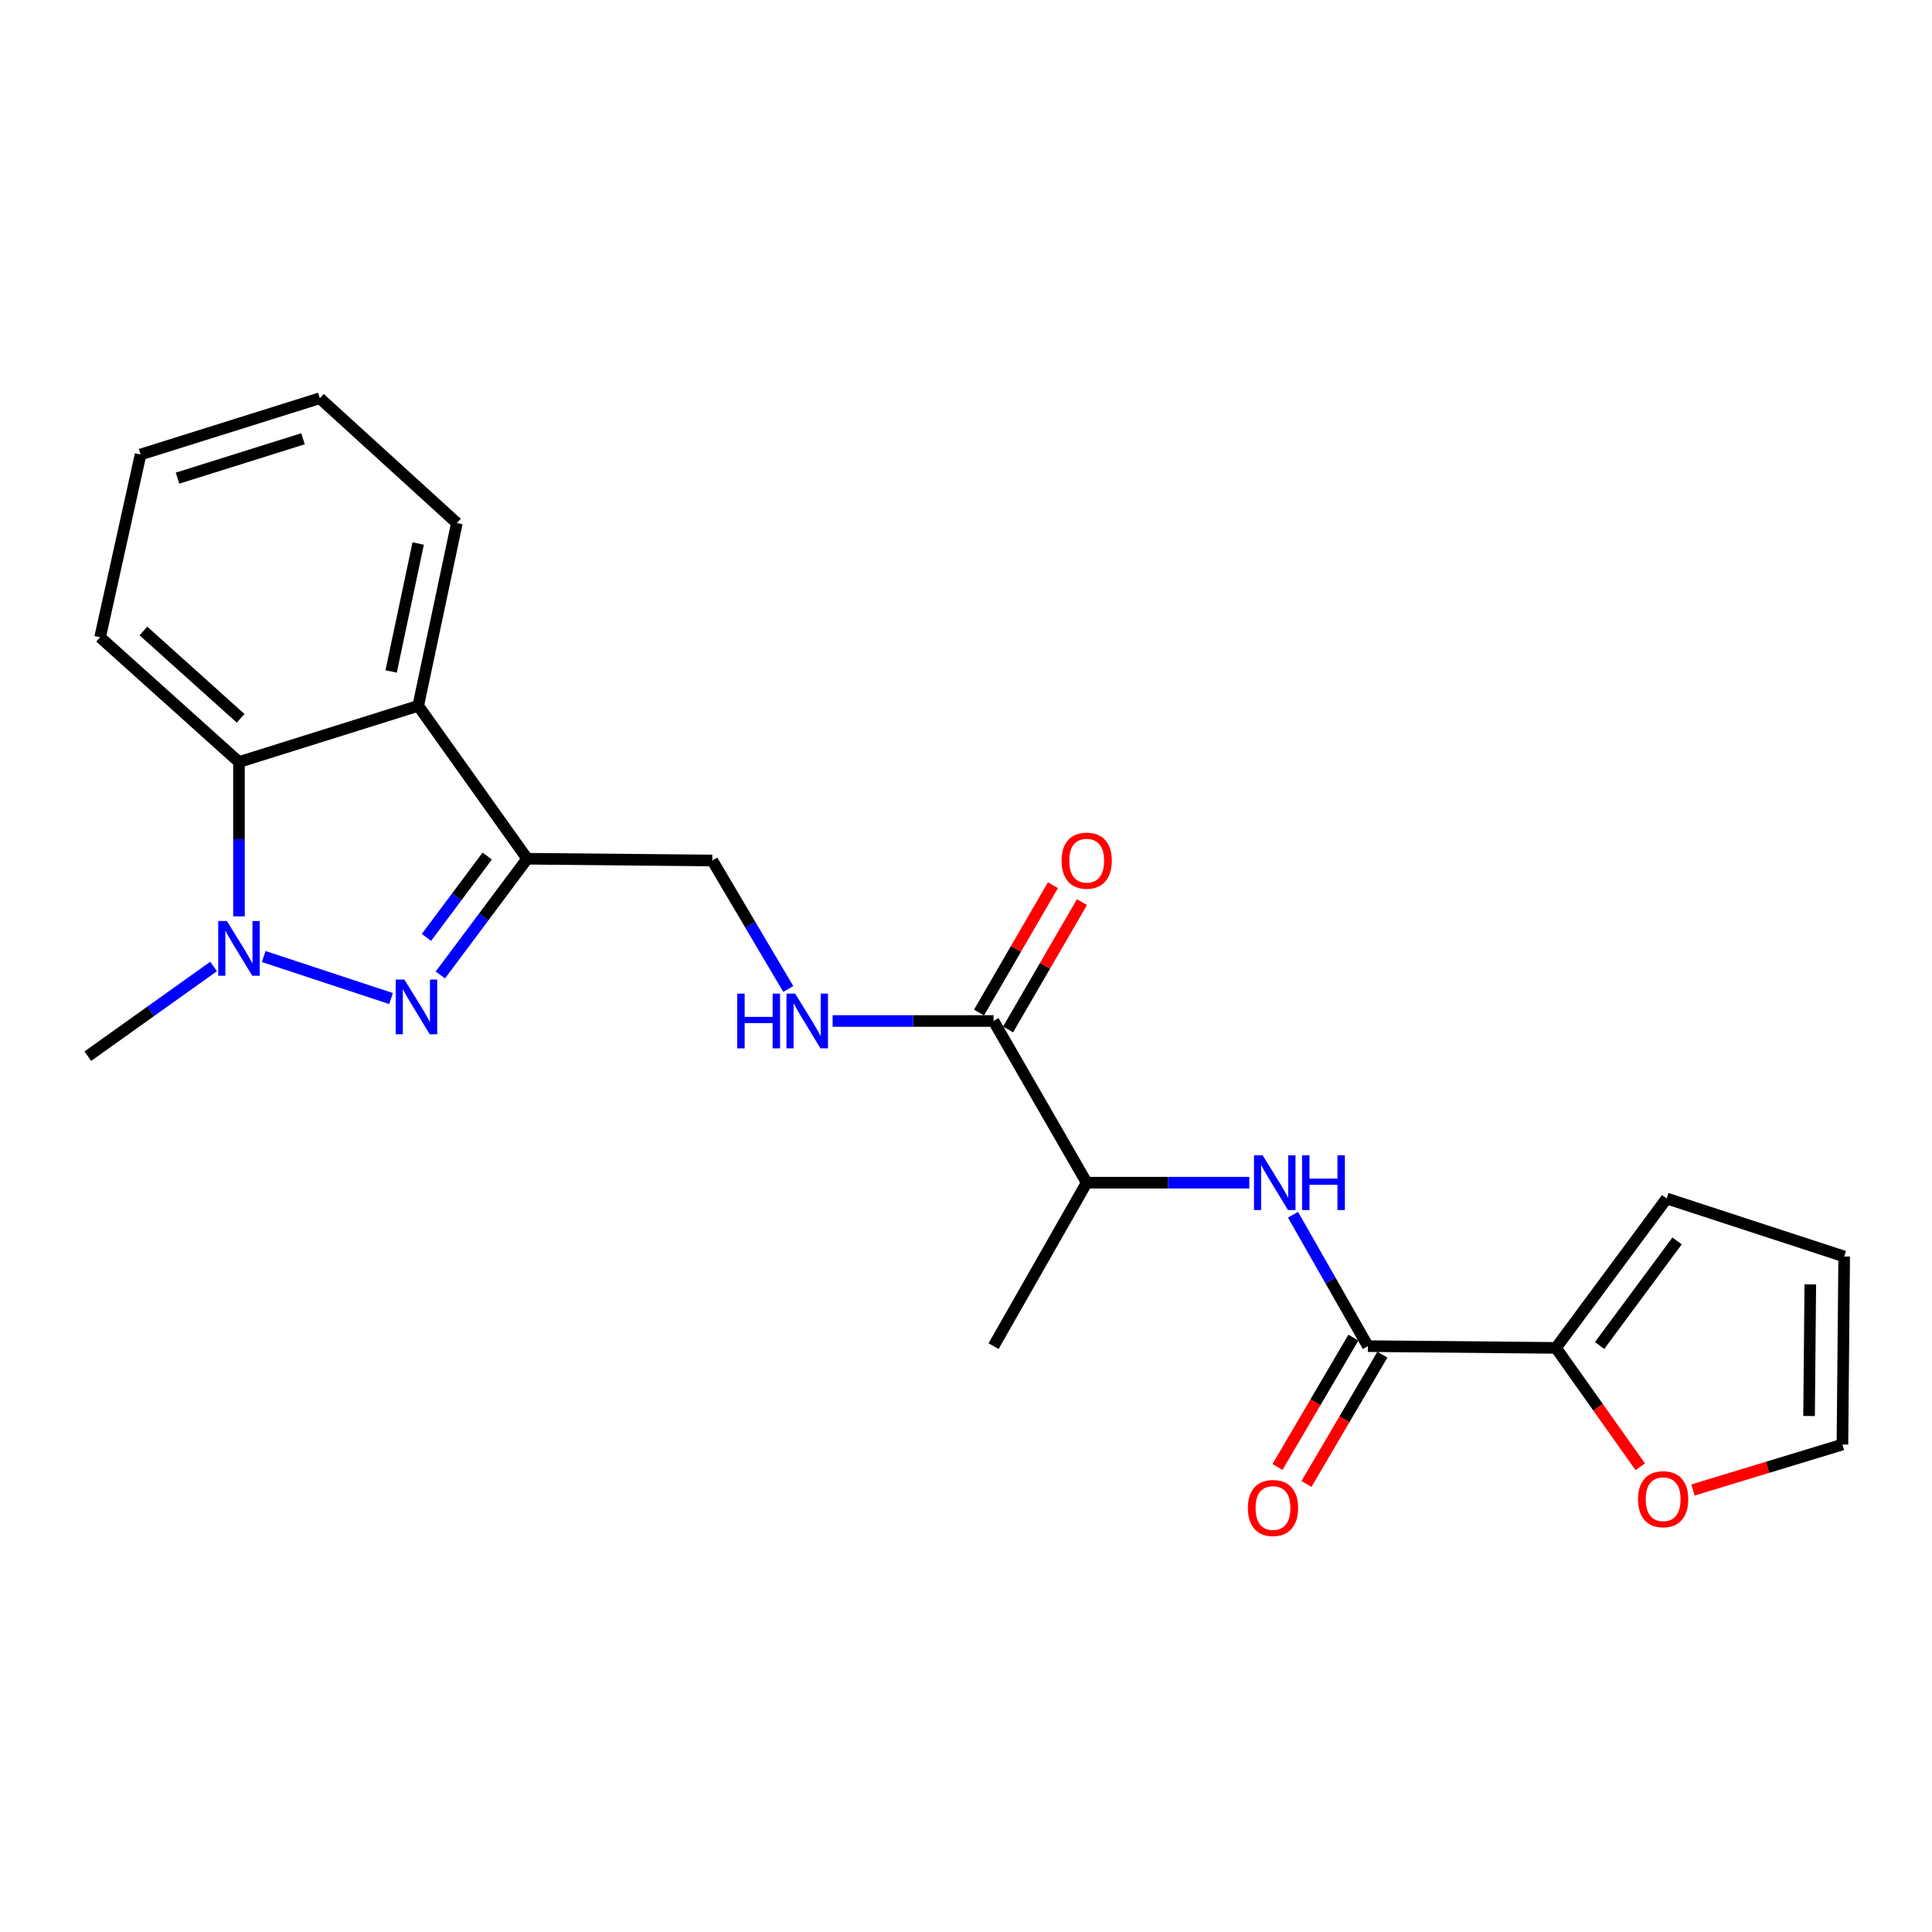 <?xml version='1.0' encoding='iso-8859-1'?>
<svg version='1.1' baseProfile='full'
              xmlns='http://www.w3.org/2000/svg'
                      xmlns:rdkit='http://www.rdkit.org/xml'
                      xmlns:xlink='http://www.w3.org/1999/xlink'
                  xml:space='preserve'
width='1000px' height='1000px' viewBox='0 0 1000 1000'>
<!-- END OF HEADER -->
<rect style='opacity:1.0;fill:#FFFFFF;stroke:none' width='1000' height='1000' x='0' y='0'> </rect>
<path class='bond-0' d='M 202.407,516.844 L 136.506,495.101' style='fill:none;fill-rule:evenodd;stroke:#0000FF;stroke-width:6px;stroke-linecap:butt;stroke-linejoin:miter;stroke-opacity:1' />
<path class='bond-1' d='M 227.934,504.632 L 250.403,474.557' style='fill:none;fill-rule:evenodd;stroke:#0000FF;stroke-width:6px;stroke-linecap:butt;stroke-linejoin:miter;stroke-opacity:1' />
<path class='bond-1' d='M 250.403,474.557 L 272.872,444.483' style='fill:none;fill-rule:evenodd;stroke:#000000;stroke-width:6px;stroke-linecap:butt;stroke-linejoin:miter;stroke-opacity:1' />
<path class='bond-1' d='M 220.732,485.193 L 236.461,464.141' style='fill:none;fill-rule:evenodd;stroke:#0000FF;stroke-width:6px;stroke-linecap:butt;stroke-linejoin:miter;stroke-opacity:1' />
<path class='bond-1' d='M 236.461,464.141 L 252.189,443.089' style='fill:none;fill-rule:evenodd;stroke:#000000;stroke-width:6px;stroke-linecap:butt;stroke-linejoin:miter;stroke-opacity:1' />
<path class='bond-3' d='M 123.694,474.303 L 123.694,434.365' style='fill:none;fill-rule:evenodd;stroke:#0000FF;stroke-width:6px;stroke-linecap:butt;stroke-linejoin:miter;stroke-opacity:1' />
<path class='bond-3' d='M 123.694,434.365 L 123.694,394.428' style='fill:none;fill-rule:evenodd;stroke:#000000;stroke-width:6px;stroke-linecap:butt;stroke-linejoin:miter;stroke-opacity:1' />
<path class='bond-17' d='M 110.551,500.247 L 78.003,523.459' style='fill:none;fill-rule:evenodd;stroke:#0000FF;stroke-width:6px;stroke-linecap:butt;stroke-linejoin:miter;stroke-opacity:1' />
<path class='bond-17' d='M 78.003,523.459 L 45.455,546.672' style='fill:none;fill-rule:evenodd;stroke:#000000;stroke-width:6px;stroke-linecap:butt;stroke-linejoin:miter;stroke-opacity:1' />
<path class='bond-2' d='M 272.872,444.483 L 216.475,365.335' style='fill:none;fill-rule:evenodd;stroke:#000000;stroke-width:6px;stroke-linecap:butt;stroke-linejoin:miter;stroke-opacity:1' />
<path class='bond-10' d='M 272.872,444.483 L 368.689,445.392' style='fill:none;fill-rule:evenodd;stroke:#000000;stroke-width:6px;stroke-linecap:butt;stroke-linejoin:miter;stroke-opacity:1' />
<path class='bond-18' d='M 216.475,365.335 L 236.479,270.737' style='fill:none;fill-rule:evenodd;stroke:#000000;stroke-width:6px;stroke-linecap:butt;stroke-linejoin:miter;stroke-opacity:1' />
<path class='bond-18' d='M 202.448,347.545 L 216.451,281.326' style='fill:none;fill-rule:evenodd;stroke:#000000;stroke-width:6px;stroke-linecap:butt;stroke-linejoin:miter;stroke-opacity:1' />
<path class='bond-23' d='M 216.475,365.335 L 123.694,394.428' style='fill:none;fill-rule:evenodd;stroke:#000000;stroke-width:6px;stroke-linecap:butt;stroke-linejoin:miter;stroke-opacity:1' />
<path class='bond-19' d='M 123.694,394.428 L 51.817,329.851' style='fill:none;fill-rule:evenodd;stroke:#000000;stroke-width:6px;stroke-linecap:butt;stroke-linejoin:miter;stroke-opacity:1' />
<path class='bond-19' d='M 124.543,371.796 L 74.229,326.592' style='fill:none;fill-rule:evenodd;stroke:#000000;stroke-width:6px;stroke-linecap:butt;stroke-linejoin:miter;stroke-opacity:1' />
<path class='bond-4' d='M 708.013,696.759 L 688.637,662.756' style='fill:none;fill-rule:evenodd;stroke:#000000;stroke-width:6px;stroke-linecap:butt;stroke-linejoin:miter;stroke-opacity:1' />
<path class='bond-4' d='M 688.637,662.756 L 669.26,628.752' style='fill:none;fill-rule:evenodd;stroke:#0000FF;stroke-width:6px;stroke-linecap:butt;stroke-linejoin:miter;stroke-opacity:1' />
<path class='bond-6' d='M 708.013,696.759 L 805.367,697.668' style='fill:none;fill-rule:evenodd;stroke:#000000;stroke-width:6px;stroke-linecap:butt;stroke-linejoin:miter;stroke-opacity:1' />
<path class='bond-12' d='M 700.508,692.355 L 680.863,725.828' style='fill:none;fill-rule:evenodd;stroke:#000000;stroke-width:6px;stroke-linecap:butt;stroke-linejoin:miter;stroke-opacity:1' />
<path class='bond-12' d='M 680.863,725.828 L 661.219,759.301' style='fill:none;fill-rule:evenodd;stroke:#FF0000;stroke-width:6px;stroke-linecap:butt;stroke-linejoin:miter;stroke-opacity:1' />
<path class='bond-12' d='M 715.518,701.164 L 695.873,734.637' style='fill:none;fill-rule:evenodd;stroke:#000000;stroke-width:6px;stroke-linecap:butt;stroke-linejoin:miter;stroke-opacity:1' />
<path class='bond-12' d='M 695.873,734.637 L 676.228,768.11' style='fill:none;fill-rule:evenodd;stroke:#FF0000;stroke-width:6px;stroke-linecap:butt;stroke-linejoin:miter;stroke-opacity:1' />
<path class='bond-5' d='M 646.631,612.158 L 604.55,612.158' style='fill:none;fill-rule:evenodd;stroke:#0000FF;stroke-width:6px;stroke-linecap:butt;stroke-linejoin:miter;stroke-opacity:1' />
<path class='bond-5' d='M 604.55,612.158 L 562.47,612.158' style='fill:none;fill-rule:evenodd;stroke:#000000;stroke-width:6px;stroke-linecap:butt;stroke-linejoin:miter;stroke-opacity:1' />
<path class='bond-11' d='M 805.367,697.668 L 827.179,728.429' style='fill:none;fill-rule:evenodd;stroke:#000000;stroke-width:6px;stroke-linecap:butt;stroke-linejoin:miter;stroke-opacity:1' />
<path class='bond-11' d='M 827.179,728.429 L 848.991,759.19' style='fill:none;fill-rule:evenodd;stroke:#FF0000;stroke-width:6px;stroke-linecap:butt;stroke-linejoin:miter;stroke-opacity:1' />
<path class='bond-13' d='M 805.367,697.668 L 862.664,620.338' style='fill:none;fill-rule:evenodd;stroke:#000000;stroke-width:6px;stroke-linecap:butt;stroke-linejoin:miter;stroke-opacity:1' />
<path class='bond-13' d='M 827.945,696.429 L 868.053,642.298' style='fill:none;fill-rule:evenodd;stroke:#000000;stroke-width:6px;stroke-linecap:butt;stroke-linejoin:miter;stroke-opacity:1' />
<path class='bond-7' d='M 514.261,528.466 L 472.614,528.466' style='fill:none;fill-rule:evenodd;stroke:#000000;stroke-width:6px;stroke-linecap:butt;stroke-linejoin:miter;stroke-opacity:1' />
<path class='bond-7' d='M 472.614,528.466 L 430.967,528.466' style='fill:none;fill-rule:evenodd;stroke:#0000FF;stroke-width:6px;stroke-linecap:butt;stroke-linejoin:miter;stroke-opacity:1' />
<path class='bond-9' d='M 514.261,528.466 L 562.47,612.158' style='fill:none;fill-rule:evenodd;stroke:#000000;stroke-width:6px;stroke-linecap:butt;stroke-linejoin:miter;stroke-opacity:1' />
<path class='bond-14' d='M 521.788,532.833 L 540.912,499.877' style='fill:none;fill-rule:evenodd;stroke:#000000;stroke-width:6px;stroke-linecap:butt;stroke-linejoin:miter;stroke-opacity:1' />
<path class='bond-14' d='M 540.912,499.877 L 560.037,466.921' style='fill:none;fill-rule:evenodd;stroke:#FF0000;stroke-width:6px;stroke-linecap:butt;stroke-linejoin:miter;stroke-opacity:1' />
<path class='bond-14' d='M 506.735,524.098 L 525.86,491.142' style='fill:none;fill-rule:evenodd;stroke:#000000;stroke-width:6px;stroke-linecap:butt;stroke-linejoin:miter;stroke-opacity:1' />
<path class='bond-14' d='M 525.86,491.142 L 544.984,458.186' style='fill:none;fill-rule:evenodd;stroke:#FF0000;stroke-width:6px;stroke-linecap:butt;stroke-linejoin:miter;stroke-opacity:1' />
<path class='bond-8' d='M 408.015,511.893 L 388.352,478.642' style='fill:none;fill-rule:evenodd;stroke:#0000FF;stroke-width:6px;stroke-linecap:butt;stroke-linejoin:miter;stroke-opacity:1' />
<path class='bond-8' d='M 388.352,478.642 L 368.689,445.392' style='fill:none;fill-rule:evenodd;stroke:#000000;stroke-width:6px;stroke-linecap:butt;stroke-linejoin:miter;stroke-opacity:1' />
<path class='bond-20' d='M 562.47,612.158 L 514.261,696.759' style='fill:none;fill-rule:evenodd;stroke:#000000;stroke-width:6px;stroke-linecap:butt;stroke-linejoin:miter;stroke-opacity:1' />
<path class='bond-15' d='M 876.271,771.217 L 914.954,759.456' style='fill:none;fill-rule:evenodd;stroke:#FF0000;stroke-width:6px;stroke-linecap:butt;stroke-linejoin:miter;stroke-opacity:1' />
<path class='bond-15' d='M 914.954,759.456 L 953.637,747.694' style='fill:none;fill-rule:evenodd;stroke:#000000;stroke-width:6px;stroke-linecap:butt;stroke-linejoin:miter;stroke-opacity:1' />
<path class='bond-16' d='M 862.664,620.338 L 954.545,650.359' style='fill:none;fill-rule:evenodd;stroke:#000000;stroke-width:6px;stroke-linecap:butt;stroke-linejoin:miter;stroke-opacity:1' />
<path class='bond-25' d='M 953.637,747.694 L 954.545,650.359' style='fill:none;fill-rule:evenodd;stroke:#000000;stroke-width:6px;stroke-linecap:butt;stroke-linejoin:miter;stroke-opacity:1' />
<path class='bond-25' d='M 936.37,732.931 L 937.006,664.797' style='fill:none;fill-rule:evenodd;stroke:#000000;stroke-width:6px;stroke-linecap:butt;stroke-linejoin:miter;stroke-opacity:1' />
<path class='bond-21' d='M 236.479,270.737 L 165.54,206.13' style='fill:none;fill-rule:evenodd;stroke:#000000;stroke-width:6px;stroke-linecap:butt;stroke-linejoin:miter;stroke-opacity:1' />
<path class='bond-22' d='M 51.817,329.851 L 72.759,235.252' style='fill:none;fill-rule:evenodd;stroke:#000000;stroke-width:6px;stroke-linecap:butt;stroke-linejoin:miter;stroke-opacity:1' />
<path class='bond-24' d='M 165.54,206.13 L 72.759,235.252' style='fill:none;fill-rule:evenodd;stroke:#000000;stroke-width:6px;stroke-linecap:butt;stroke-linejoin:miter;stroke-opacity:1' />
<path class='bond-24' d='M 156.835,227.103 L 91.888,247.489' style='fill:none;fill-rule:evenodd;stroke:#000000;stroke-width:6px;stroke-linecap:butt;stroke-linejoin:miter;stroke-opacity:1' />
<path  class='atom-0' d='M 209.306 507.025
L 218.586 522.025
Q 219.506 523.505, 220.986 526.185
Q 222.466 528.865, 222.546 529.025
L 222.546 507.025
L 226.306 507.025
L 226.306 535.345
L 222.426 535.345
L 212.466 518.945
Q 211.306 517.025, 210.066 514.825
Q 208.866 512.625, 208.506 511.945
L 208.506 535.345
L 204.826 535.345
L 204.826 507.025
L 209.306 507.025
' fill='#0000FF'/>
<path  class='atom-1' d='M 117.434 476.714
L 126.714 491.714
Q 127.634 493.194, 129.114 495.874
Q 130.594 498.554, 130.674 498.714
L 130.674 476.714
L 134.434 476.714
L 134.434 505.034
L 130.554 505.034
L 120.594 488.634
Q 119.434 486.714, 118.194 484.514
Q 116.994 482.314, 116.634 481.634
L 116.634 505.034
L 112.954 505.034
L 112.954 476.714
L 117.434 476.714
' fill='#0000FF'/>
<path  class='atom-6' d='M 653.544 597.998
L 662.824 612.998
Q 663.744 614.478, 665.224 617.158
Q 666.704 619.838, 666.784 619.998
L 666.784 597.998
L 670.544 597.998
L 670.544 626.318
L 666.664 626.318
L 656.704 609.918
Q 655.544 607.998, 654.304 605.798
Q 653.104 603.598, 652.744 602.918
L 652.744 626.318
L 649.064 626.318
L 649.064 597.998
L 653.544 597.998
' fill='#0000FF'/>
<path  class='atom-6' d='M 673.944 597.998
L 677.784 597.998
L 677.784 610.038
L 692.264 610.038
L 692.264 597.998
L 696.104 597.998
L 696.104 626.318
L 692.264 626.318
L 692.264 613.238
L 677.784 613.238
L 677.784 626.318
L 673.944 626.318
L 673.944 597.998
' fill='#0000FF'/>
<path  class='atom-9' d='M 381.596 514.306
L 385.436 514.306
L 385.436 526.346
L 399.916 526.346
L 399.916 514.306
L 403.756 514.306
L 403.756 542.626
L 399.916 542.626
L 399.916 529.546
L 385.436 529.546
L 385.436 542.626
L 381.596 542.626
L 381.596 514.306
' fill='#0000FF'/>
<path  class='atom-9' d='M 411.556 514.306
L 420.836 529.306
Q 421.756 530.786, 423.236 533.466
Q 424.716 536.146, 424.796 536.306
L 424.796 514.306
L 428.556 514.306
L 428.556 542.626
L 424.676 542.626
L 414.716 526.226
Q 413.556 524.306, 412.316 522.106
Q 411.116 519.906, 410.756 519.226
L 410.756 542.626
L 407.076 542.626
L 407.076 514.306
L 411.556 514.306
' fill='#0000FF'/>
<path  class='atom-12' d='M 847.846 775.987
Q 847.846 769.187, 851.206 765.387
Q 854.566 761.587, 860.846 761.587
Q 867.126 761.587, 870.486 765.387
Q 873.846 769.187, 873.846 775.987
Q 873.846 782.867, 870.446 786.787
Q 867.046 790.667, 860.846 790.667
Q 854.606 790.667, 851.206 786.787
Q 847.846 782.907, 847.846 775.987
M 860.846 787.467
Q 865.166 787.467, 867.486 784.587
Q 869.846 781.667, 869.846 775.987
Q 869.846 770.427, 867.486 767.627
Q 865.166 764.787, 860.846 764.787
Q 856.526 764.787, 854.166 767.587
Q 851.846 770.387, 851.846 775.987
Q 851.846 781.707, 854.166 784.587
Q 856.526 787.467, 860.846 787.467
' fill='#FF0000'/>
<path  class='atom-13' d='M 645.896 780.532
Q 645.896 773.732, 649.256 769.932
Q 652.616 766.132, 658.896 766.132
Q 665.176 766.132, 668.536 769.932
Q 671.896 773.732, 671.896 780.532
Q 671.896 787.412, 668.496 791.332
Q 665.096 795.212, 658.896 795.212
Q 652.656 795.212, 649.256 791.332
Q 645.896 787.452, 645.896 780.532
M 658.896 792.012
Q 663.216 792.012, 665.536 789.132
Q 667.896 786.212, 667.896 780.532
Q 667.896 774.972, 665.536 772.172
Q 663.216 769.332, 658.896 769.332
Q 654.576 769.332, 652.216 772.132
Q 649.896 774.932, 649.896 780.532
Q 649.896 786.252, 652.216 789.132
Q 654.576 792.012, 658.896 792.012
' fill='#FF0000'/>
<path  class='atom-15' d='M 549.47 445.472
Q 549.47 438.672, 552.83 434.872
Q 556.19 431.072, 562.47 431.072
Q 568.75 431.072, 572.11 434.872
Q 575.47 438.672, 575.47 445.472
Q 575.47 452.352, 572.07 456.272
Q 568.67 460.152, 562.47 460.152
Q 556.23 460.152, 552.83 456.272
Q 549.47 452.392, 549.47 445.472
M 562.47 456.952
Q 566.79 456.952, 569.11 454.072
Q 571.47 451.152, 571.47 445.472
Q 571.47 439.912, 569.11 437.112
Q 566.79 434.272, 562.47 434.272
Q 558.15 434.272, 555.79 437.072
Q 553.47 439.872, 553.47 445.472
Q 553.47 451.192, 555.79 454.072
Q 558.15 456.952, 562.47 456.952
' fill='#FF0000'/>
</svg>
